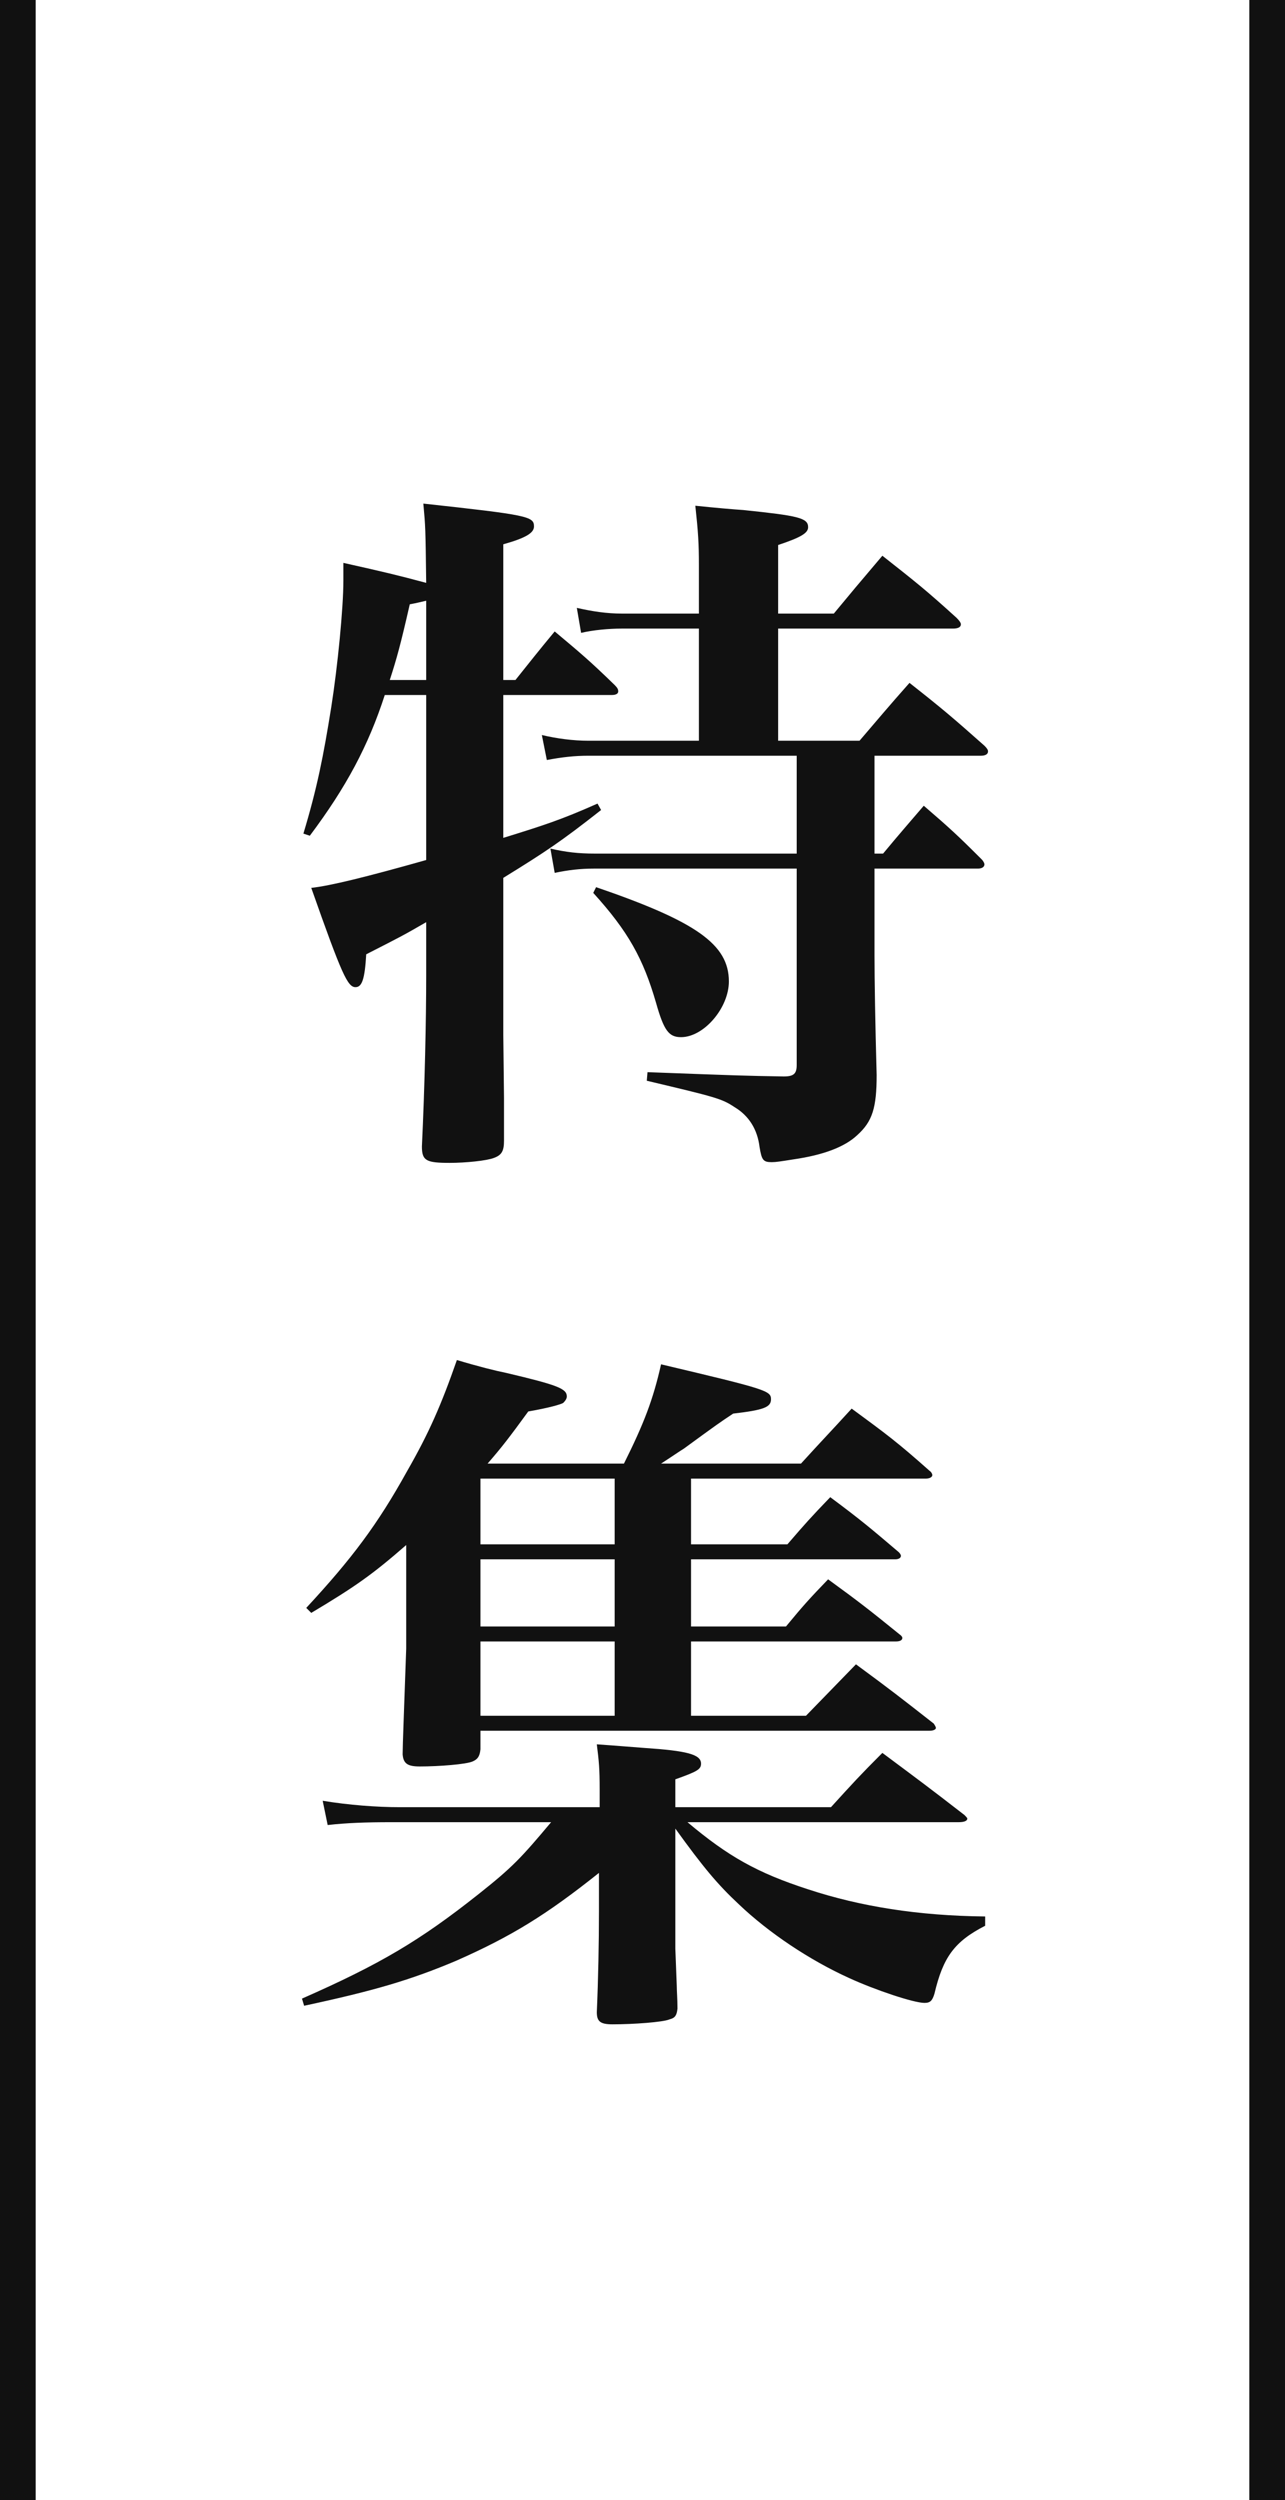 <?xml version="1.0" encoding="UTF-8"?>
<svg width="36px" height="70px" viewBox="0 0 36 70" version="1.1" xmlns="http://www.w3.org/2000/svg" xmlns:xlink="http://www.w3.org/1999/xlink">
    <!-- Generator: Sketch 49.1 (51147) - http://www.bohemiancoding.com/sketch -->
    <title>title</title>
    <desc>Created with Sketch.</desc>
    <defs></defs>
    <g id="最新号のご案内" stroke="none" stroke-width="1" fill="none" fill-rule="evenodd">
        <g id="特集" transform="translate(-44, -63)" fill="#111111">
            <g id="title" transform="translate(44, 63)">
                <path d="M22.32,21.16 L16.48,21.16 C16.1,21.16 15.74,21.2 15.32,21.28 L15.18,20.58 C15.6,20.68 16.06,20.74 16.48,20.74 L19.58,20.74 L19.58,17.6 L17.42,17.6 C17.06,17.6 16.62,17.64 16.28,17.72 L16.16,17.02 C16.6,17.12 17,17.18 17.42,17.18 L19.58,17.18 L19.58,15.82 C19.58,15.22 19.56,14.9 19.48,14.16 C20.06,14.22 20.52,14.26 20.82,14.28 C22.36,14.44 22.64,14.5 22.64,14.76 C22.64,14.92 22.46,15.04 21.8,15.26 L21.8,17.18 L23.36,17.18 C23.94,16.48 23.94,16.48 24.72,15.56 C25.66,16.3 25.94,16.52 26.8,17.3 C26.88,17.38 26.92,17.44 26.92,17.48 C26.92,17.56 26.84,17.6 26.7,17.6 L21.8,17.6 L21.8,20.74 L24.08,20.74 C24.68,20.04 24.86,19.82 25.48,19.12 C26.42,19.86 26.7,20.1 27.58,20.88 C27.66,20.96 27.68,21 27.68,21.04 C27.68,21.12 27.6,21.16 27.48,21.16 L24.5,21.16 L24.5,23.9 L24.74,23.9 C25.24,23.3 25.4,23.12 25.88,22.56 C26.6,23.18 26.82,23.38 27.5,24.06 C27.56,24.12 27.58,24.18 27.58,24.2 C27.58,24.28 27.5,24.32 27.4,24.32 L24.5,24.32 L24.5,26.76 C24.5,27.44 24.52,28.66 24.56,30.1 C24.56,31.02 24.44,31.4 24.02,31.78 C23.66,32.12 23.06,32.34 22.24,32.46 C21.86,32.52 21.74,32.54 21.62,32.54 C21.38,32.54 21.34,32.48 21.28,32.12 C21.22,31.62 20.98,31.24 20.58,31 C20.22,30.76 20.06,30.72 18.12,30.26 L18.14,30.02 C20.82,30.12 20.82,30.12 21.96,30.14 C22.24,30.14 22.32,30.06 22.32,29.82 L22.32,24.32 L16.64,24.32 C16.26,24.32 15.92,24.36 15.54,24.44 L15.42,23.76 C15.86,23.86 16.2,23.9 16.66,23.9 L22.32,23.9 L22.32,21.16 Z M14.1,19.04 L14.44,19.04 C14.92,18.44 15.06,18.26 15.54,17.68 C16.28,18.3 16.52,18.5 17.22,19.18 C17.3,19.26 17.32,19.3 17.32,19.36 C17.32,19.42 17.26,19.46 17.14,19.46 L14.1,19.46 L14.1,23.46 C15.26,23.1 15.7,22.96 16.74,22.5 L16.84,22.68 C15.72,23.56 15.3,23.84 14.1,24.58 L14.1,28.98 L14.12,30.74 L14.12,31.94 C14.12,32.22 14.06,32.34 13.84,32.42 C13.64,32.5 13.04,32.56 12.6,32.56 C11.94,32.56 11.82,32.5 11.82,32.1 C11.9,30.42 11.94,28.54 11.94,27.32 L11.94,25.82 C11.32,26.18 11.24,26.22 10.26,26.72 C10.22,27.42 10.14,27.64 9.96,27.64 C9.74,27.64 9.58,27.3 8.72,24.86 C9.26,24.8 10.24,24.56 11.94,24.08 L11.94,19.46 L10.78,19.46 C10.32,20.88 9.7,22.04 8.68,23.4 L8.5,23.34 C8.88,22.08 9.06,21.18 9.28,19.8 C9.46,18.66 9.62,17.02 9.62,16.26 L9.62,15.76 C10.78,16.02 11.12,16.1 11.94,16.32 C11.92,14.76 11.92,14.76 11.86,14.1 C14.8,14.42 14.96,14.46 14.96,14.74 C14.96,14.92 14.74,15.06 14.1,15.24 L14.1,19.04 Z M11.94,19.04 L11.94,16.82 C11.76,16.86 11.7,16.88 11.48,16.92 C11.22,18.06 11.12,18.42 10.92,19.04 L11.94,19.04 Z M16.62,25 L16.7,24.84 C19.5,25.8 20.42,26.44 20.42,27.48 C20.42,28.22 19.72,29.04 19.08,29.04 C18.74,29.04 18.6,28.86 18.38,28.08 C18.02,26.84 17.6,26.08 16.62,25 Z M19.36,43.24 L22.06,43.24 C22.56,42.66 22.72,42.48 23.26,41.92 C24.12,42.56 24.38,42.78 25.18,43.46 C25.22,43.5 25.24,43.54 25.24,43.56 C25.24,43.62 25.18,43.66 25.08,43.66 L19.36,43.66 L19.36,45.54 L22.02,45.54 C22.5,44.96 22.66,44.78 23.2,44.22 C24.08,44.86 24.36,45.08 25.2,45.76 C25.26,45.8 25.28,45.84 25.28,45.86 C25.28,45.92 25.22,45.96 25.1,45.96 L19.36,45.96 L19.36,48.04 L22.58,48.04 C23.2,47.4 23.38,47.22 23.98,46.6 C24.96,47.32 25.24,47.54 26.16,48.26 C26.2,48.32 26.22,48.36 26.22,48.38 C26.22,48.42 26.16,48.46 26.04,48.46 L13.46,48.46 L13.46,48.98 C13.44,49.18 13.38,49.26 13.24,49.32 C13.06,49.4 12.3,49.46 11.76,49.46 C11.42,49.46 11.3,49.38 11.28,49.12 C11.28,48.88 11.32,47.88 11.38,46.16 L11.38,43.26 C10.44,44.08 9.96,44.42 8.72,45.16 L8.58,45.02 C9.86,43.64 10.58,42.68 11.4,41.2 C12.02,40.12 12.36,39.34 12.8,38.08 C13.4,38.26 13.88,38.38 14.18,38.44 C15.62,38.78 15.88,38.88 15.88,39.1 C15.88,39.16 15.84,39.22 15.78,39.28 C15.72,39.32 15.38,39.42 14.8,39.52 C14.26,40.26 14.06,40.52 13.66,40.98 L17.48,40.98 C18.04,39.86 18.3,39.18 18.52,38.2 C21.48,38.9 21.6,38.94 21.6,39.18 C21.6,39.4 21.4,39.48 20.54,39.58 C20.12,39.86 20.12,39.86 19.16,40.56 C19,40.66 18.92,40.72 18.52,40.98 L22.44,40.98 C23.04,40.32 23.24,40.12 23.86,39.44 C24.84,40.16 25.14,40.38 26.04,41.18 C26.1,41.22 26.12,41.28 26.12,41.3 C26.12,41.36 26.04,41.4 25.94,41.4 L19.36,41.4 L19.36,43.24 Z M17.22,48.04 L17.22,45.96 L13.46,45.96 L13.46,48.04 L17.22,48.04 Z M17.22,45.54 L17.22,43.66 L13.46,43.66 L13.46,45.54 L17.22,45.54 Z M17.22,43.24 L17.22,41.4 L13.46,41.4 L13.46,43.24 L17.22,43.24 Z M18.92,50.6 L23.28,50.6 C23.9,49.92 24.08,49.72 24.72,49.08 C25.74,49.84 26.04,50.06 27.02,50.82 C27.06,50.86 27.1,50.9 27.1,50.92 C27.1,50.98 27.02,51.02 26.86,51.02 L19.26,51.02 C20.4,51.98 21.22,52.44 22.64,52.9 C24.1,53.38 25.72,53.64 27.6,53.66 L27.6,53.92 C26.74,54.36 26.42,54.8 26.18,55.82 C26.12,56.02 26.06,56.08 25.9,56.08 C25.6,56.08 24.52,55.72 23.78,55.38 C22.68,54.88 21.54,54.12 20.7,53.32 C20.1,52.76 19.7,52.28 18.92,51.2 L18.92,54.56 L18.96,55.6 C18.96,55.76 18.98,55.96 18.98,56.24 C18.96,56.42 18.92,56.5 18.76,56.54 C18.58,56.62 17.74,56.68 17.16,56.68 C16.82,56.68 16.72,56.6 16.72,56.34 C16.76,55.42 16.78,54.4 16.78,53.52 L16.78,52.44 C15.3,53.62 14.32,54.22 12.78,54.9 C11.5,55.44 10.48,55.74 8.52,56.16 L8.46,55.96 C10.64,55 11.76,54.34 13.4,53.04 C14.36,52.28 14.6,52.02 15.44,51.02 L10.96,51.02 C10.26,51.02 9.7,51.04 9.18,51.1 L9.04,50.42 C9.76,50.54 10.56,50.6 11.2,50.6 L16.8,50.6 L16.8,50.1 C16.8,49.52 16.78,49.32 16.72,48.84 C17.3,48.88 17.76,48.92 18.04,48.94 C19.24,49.02 19.64,49.12 19.64,49.38 C19.64,49.54 19.54,49.6 18.92,49.82 L18.92,50.6 Z" id="特集"></path>
                <rect id="line" x="35" y="0" width="1" height="70"></rect>
                <rect id="line" x="0" y="0" width="1" height="70"></rect>
            </g>
        </g>
    </g>
</svg>
